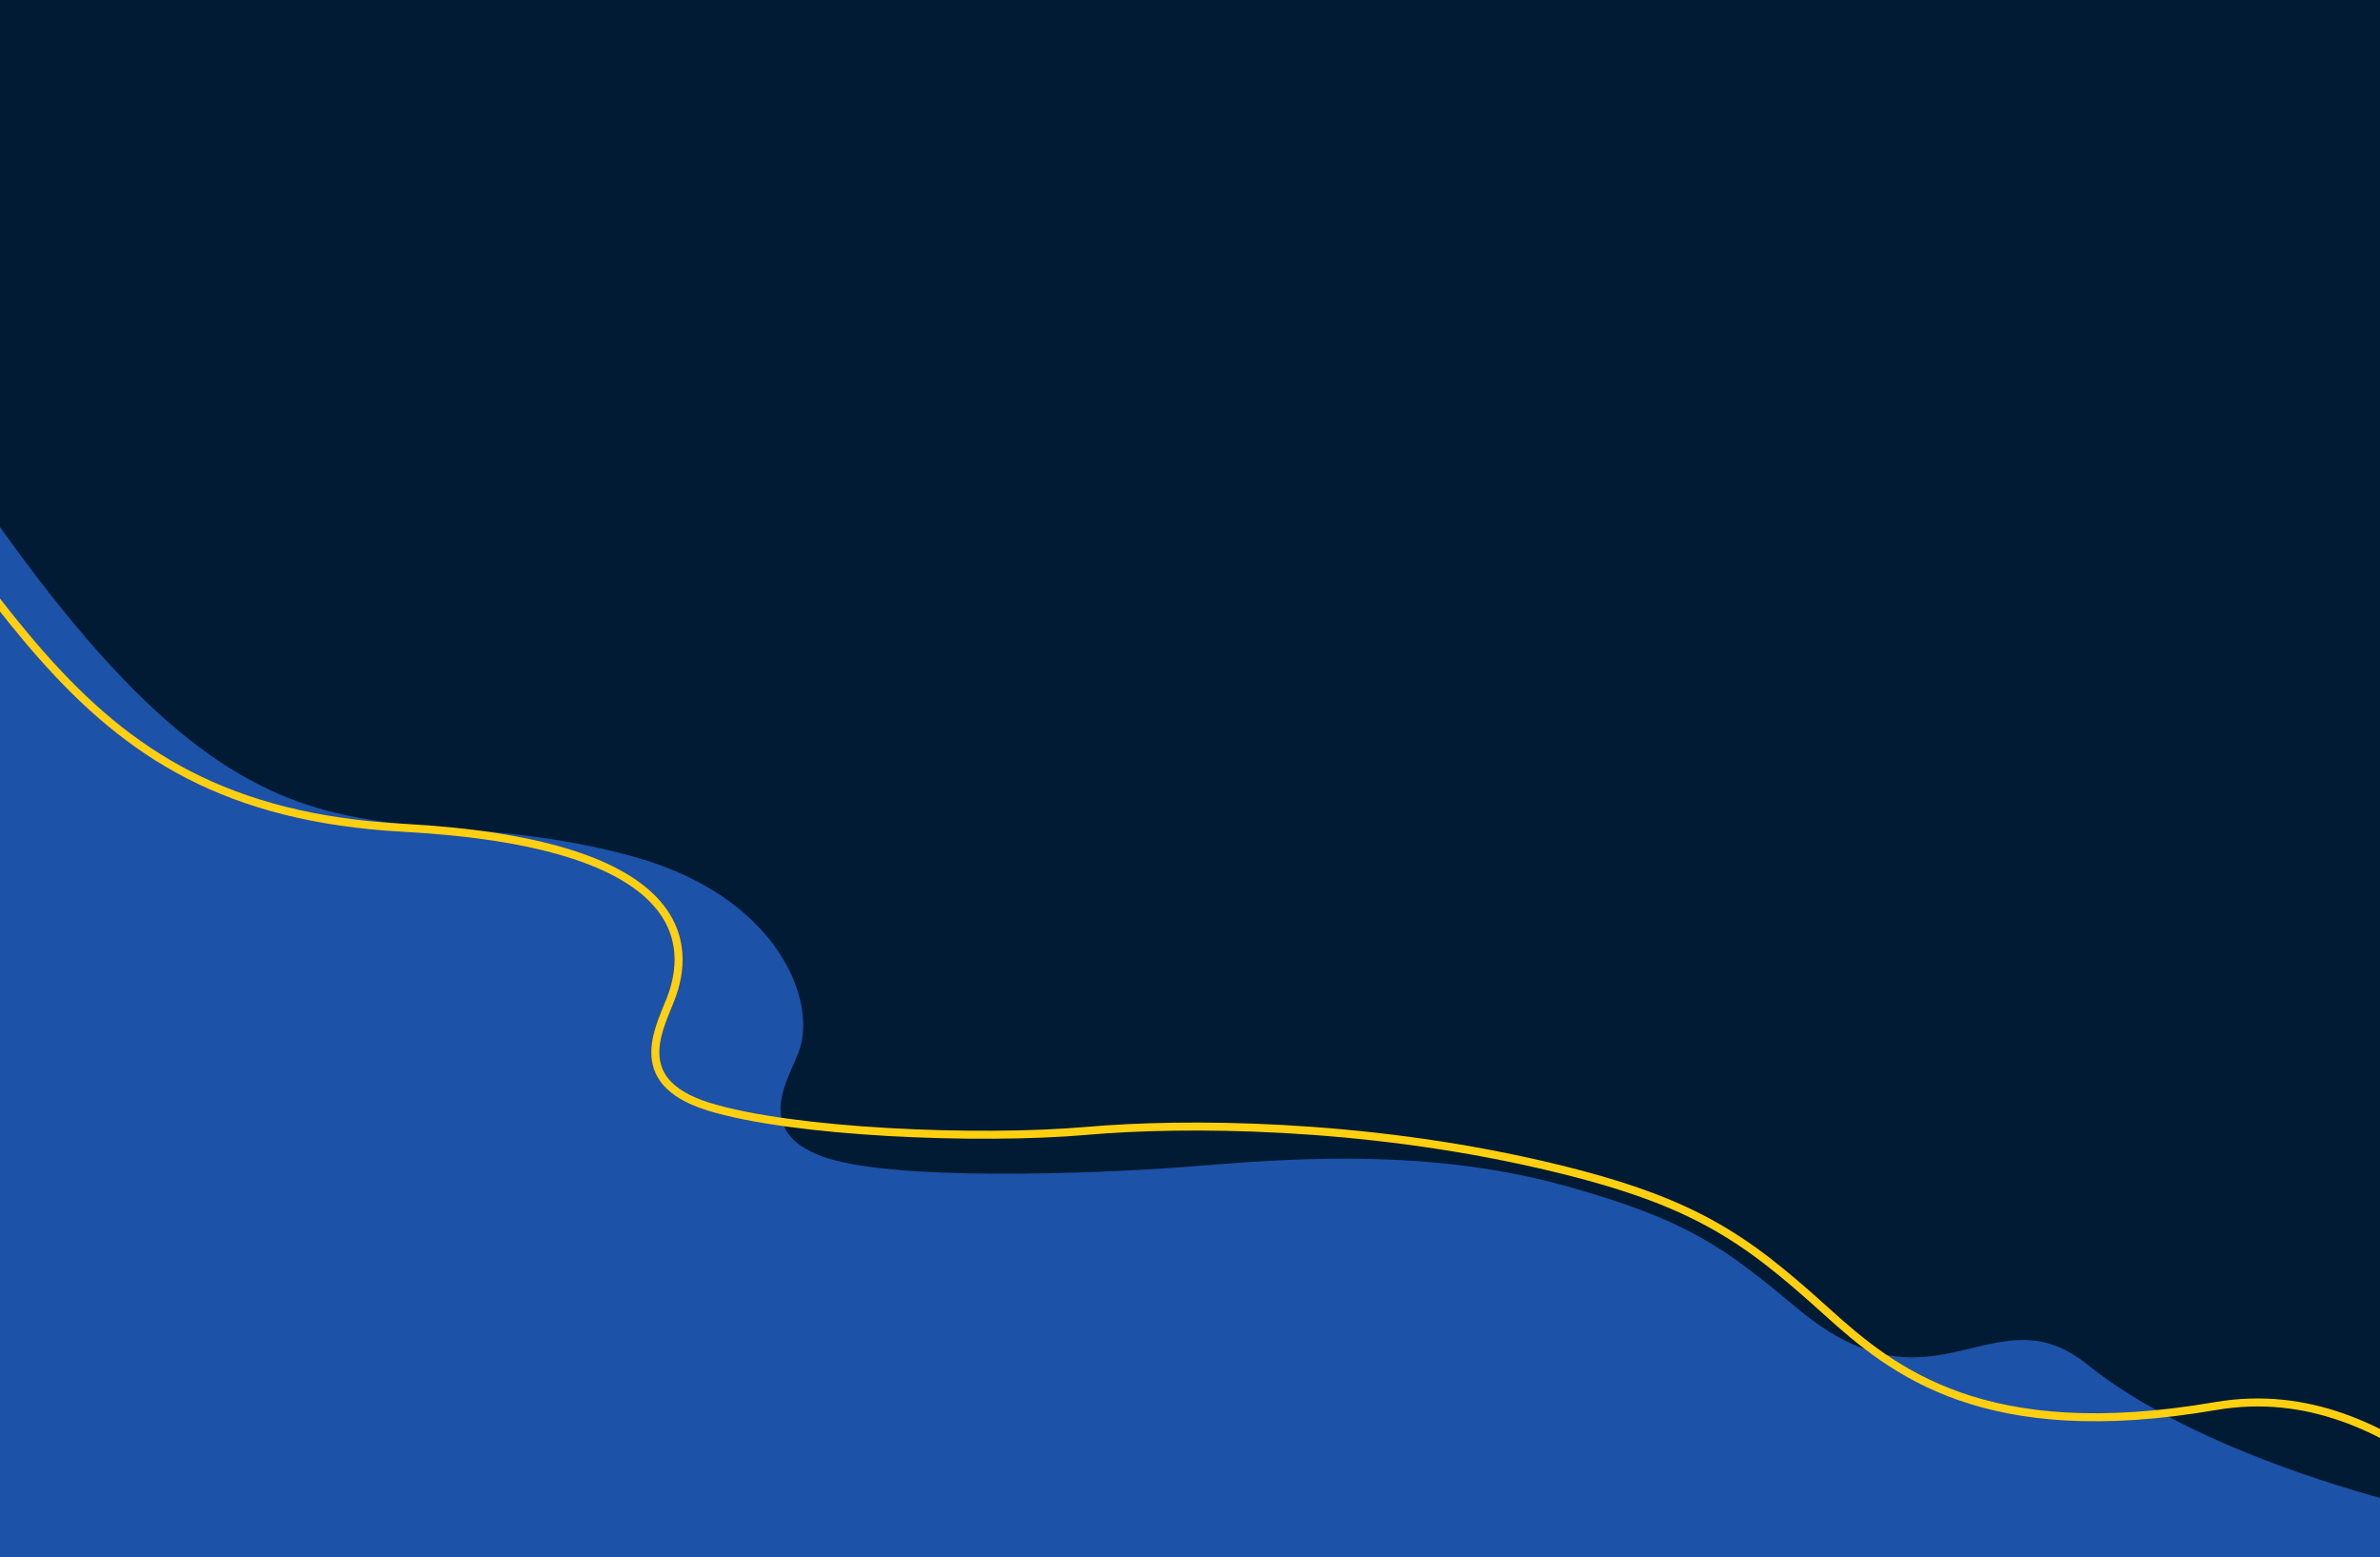 <svg width="1920" height="1256" viewBox="0 0 1920 1256" fill="none" xmlns="http://www.w3.org/2000/svg">
<g clip-path="url(#clip0_712_1410)">
<rect width="1920" height="1256" fill="#001B33"/>
<g clip-path="url(#clip1_712_1410)">
<g clip-path="url(#clip2_712_1410)">
<path d="M511.389 690.964C286.536 628.695 207 756 -65 328L-414.002 2029.12L1436.35 2541.55L2055.5 1232C2023.05 1237.88 1795 1190 1684 1100.5C1608.32 1039.48 1561 1147.5 1451 1056.02C1391.85 1006.83 1363.27 984.203 1261.77 956.095C1143.1 923.231 1021.23 936.19 954.876 941.168C880.477 946.749 717.953 952.836 663.05 932.536C608.147 912.236 635.555 871.309 644.218 848.766C660.222 807.123 627 722.981 511.389 690.964Z" fill="#1D52A9"/>
<path d="M-197 242C11 458 39 652 325.504 667.581C548.98 679.733 558.227 756.267 542.458 801.864C533.922 826.547 504.494 871.62 571.596 892.454C638.698 913.287 788.707 919.717 877 912C955.748 905.118 1097.47 905.877 1241.63 938.944C1364.93 967.225 1406.03 996.611 1473.9 1057.98C1527 1106 1601 1166 1787 1134C1938 1108.02 2030.76 1262.1 2069 1255" stroke="#FFD011" stroke-width="6.447"/>
</g>
</g>
</g>
<defs>
<clipPath id="clip0_712_1410">
<rect width="1920" height="1256" fill="white"/>
</clipPath>
<clipPath id="clip1_712_1410">
<rect width="1920" height="948" fill="white" transform="translate(0 422)"/>
</clipPath>
<clipPath id="clip2_712_1410">
<rect width="2262" height="948" fill="white" transform="translate(-300 422)"/>
</clipPath>
</defs>
</svg>
